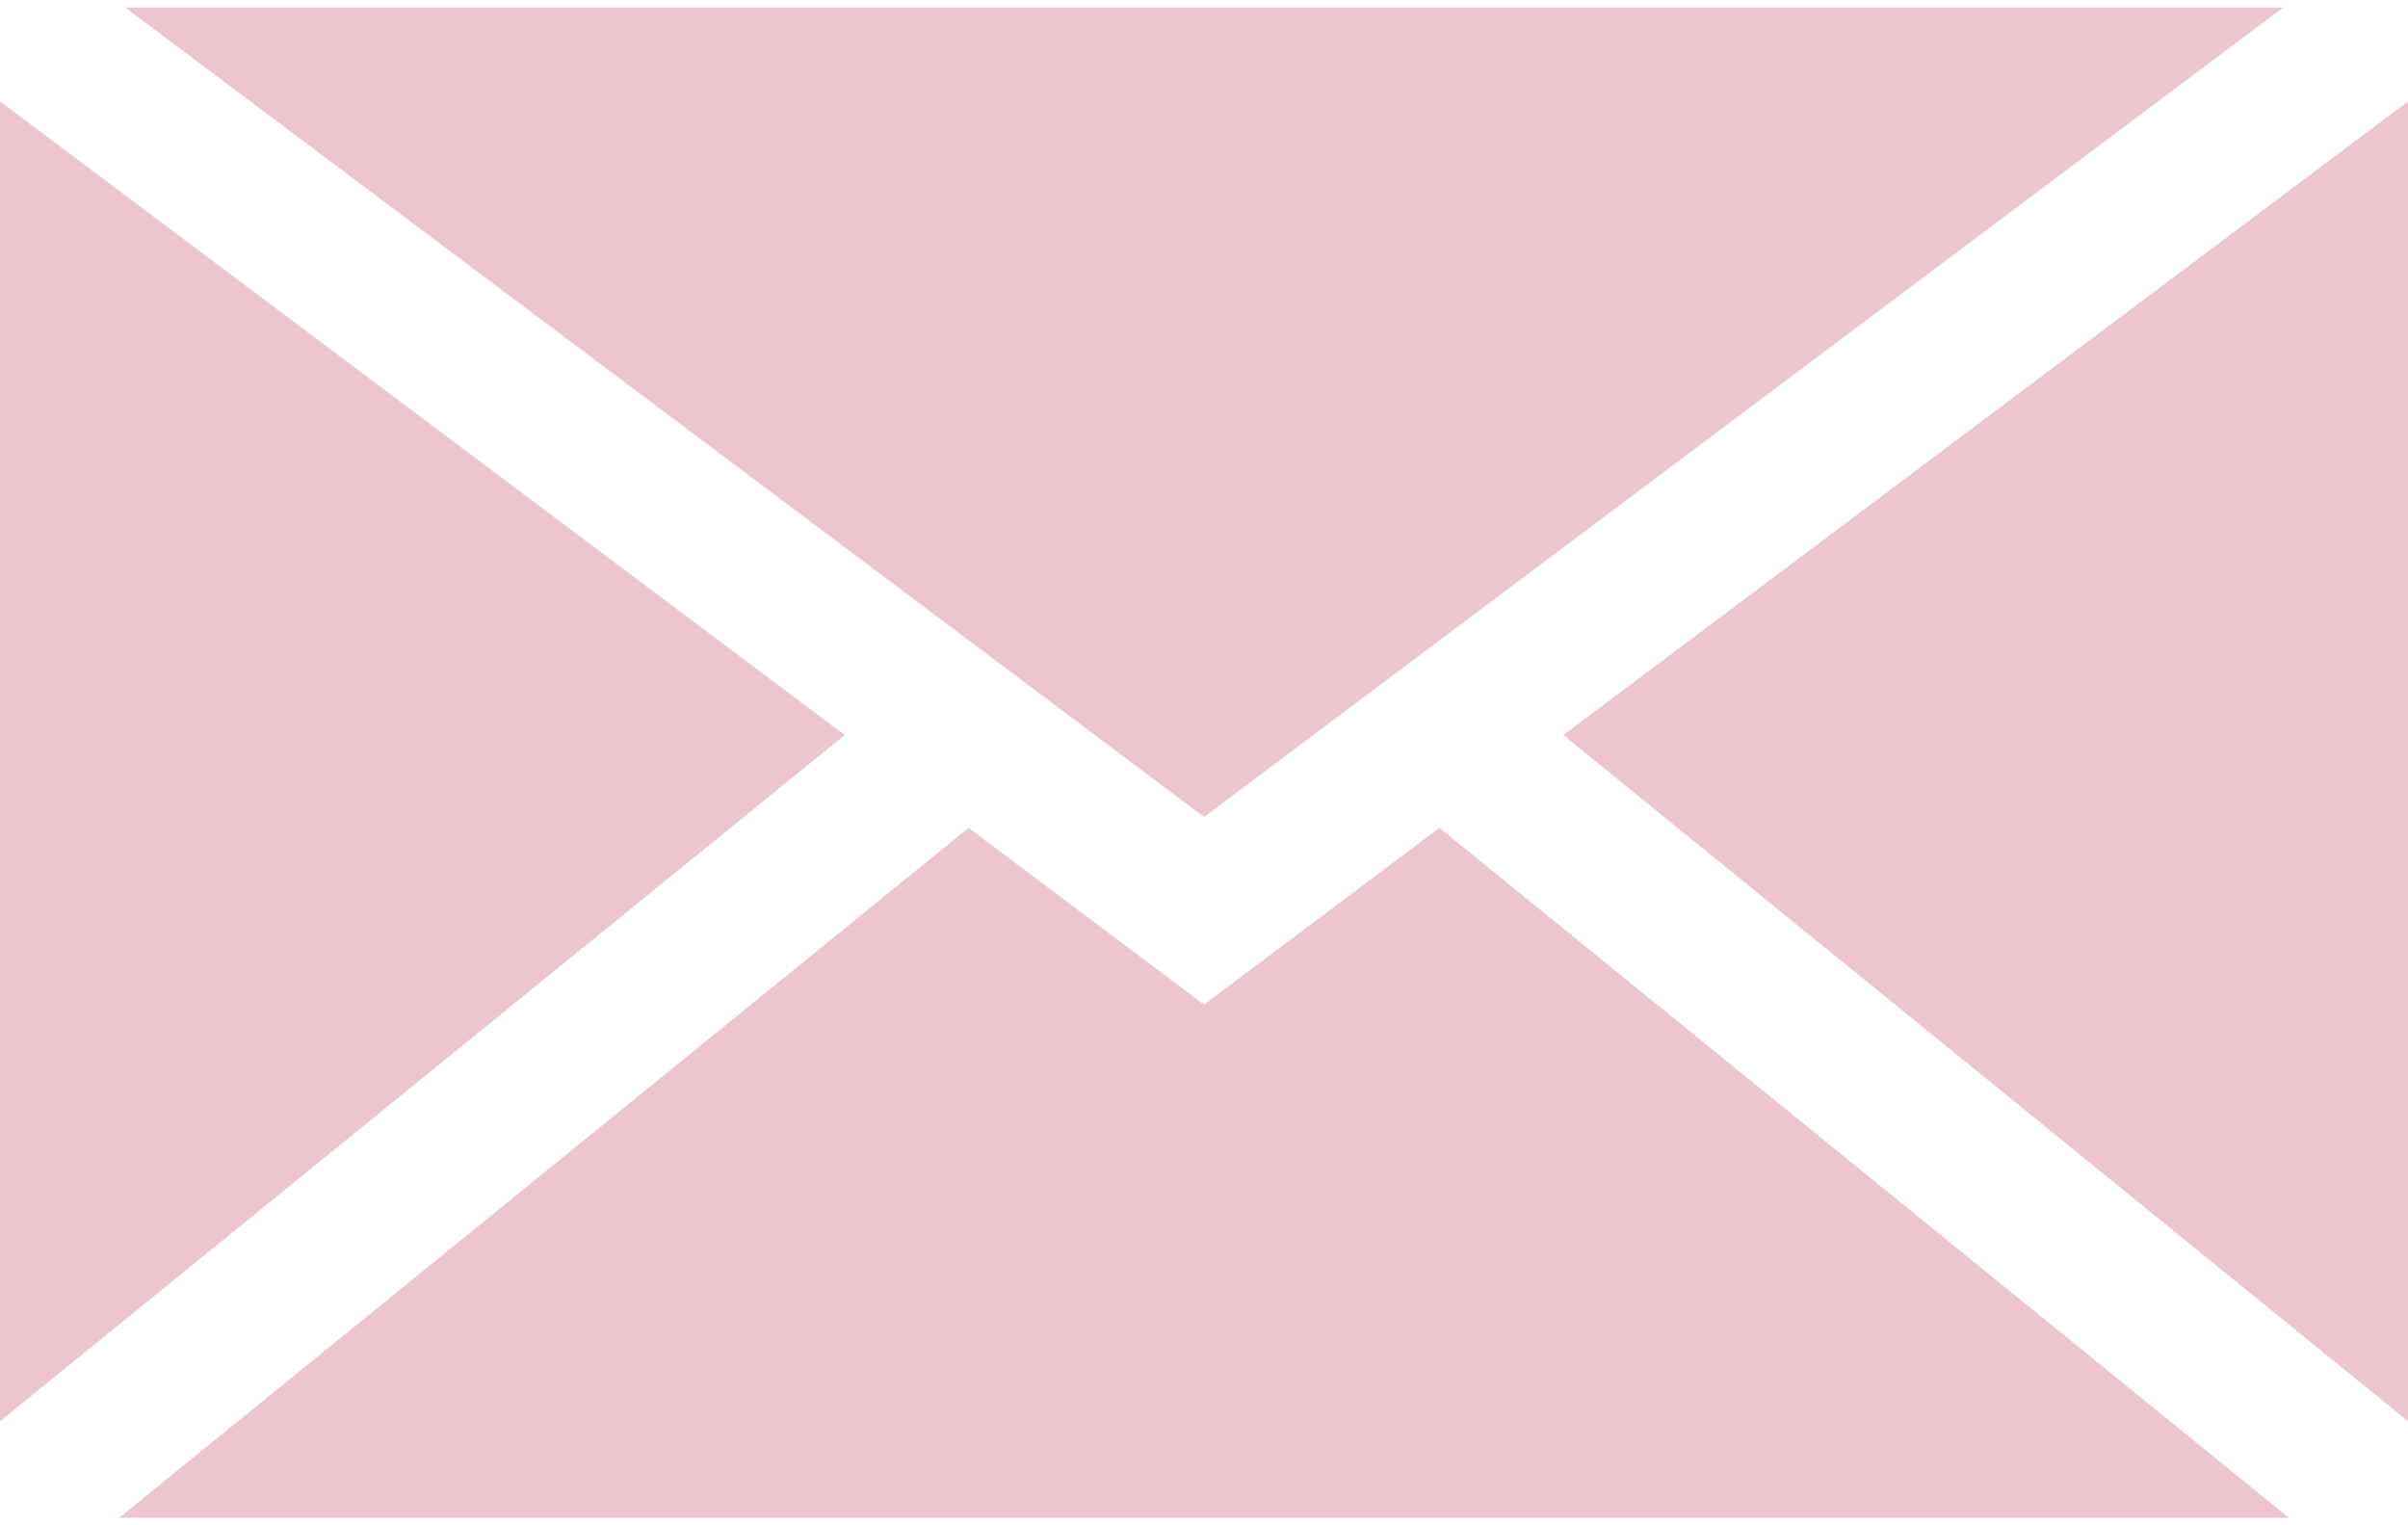 <?xml version="1.0"?>
<svg xmlns="http://www.w3.org/2000/svg" id="Ebene_1" data-name="Ebene 1" viewBox="0 0 70.58 44.26" width="30" height="19"><defs><style>.cls-1{fill:#edc6cd;}</style></defs><polygon class="cls-1" points="24.76 21.32 0 41.43 0 2.75 24.76 21.32"/><polygon class="cls-1" points="35.29 23.72 3.67 0 66.92 0 35.29 23.72"/><polygon class="cls-1" points="42.19 24.04 67.09 44.26 3.49 44.26 28.39 24.04 35.29 29.22 42.19 24.04"/><polygon class="cls-1" points="70.58 2.75 70.58 41.43 45.82 21.32 70.58 2.75"/></svg>
